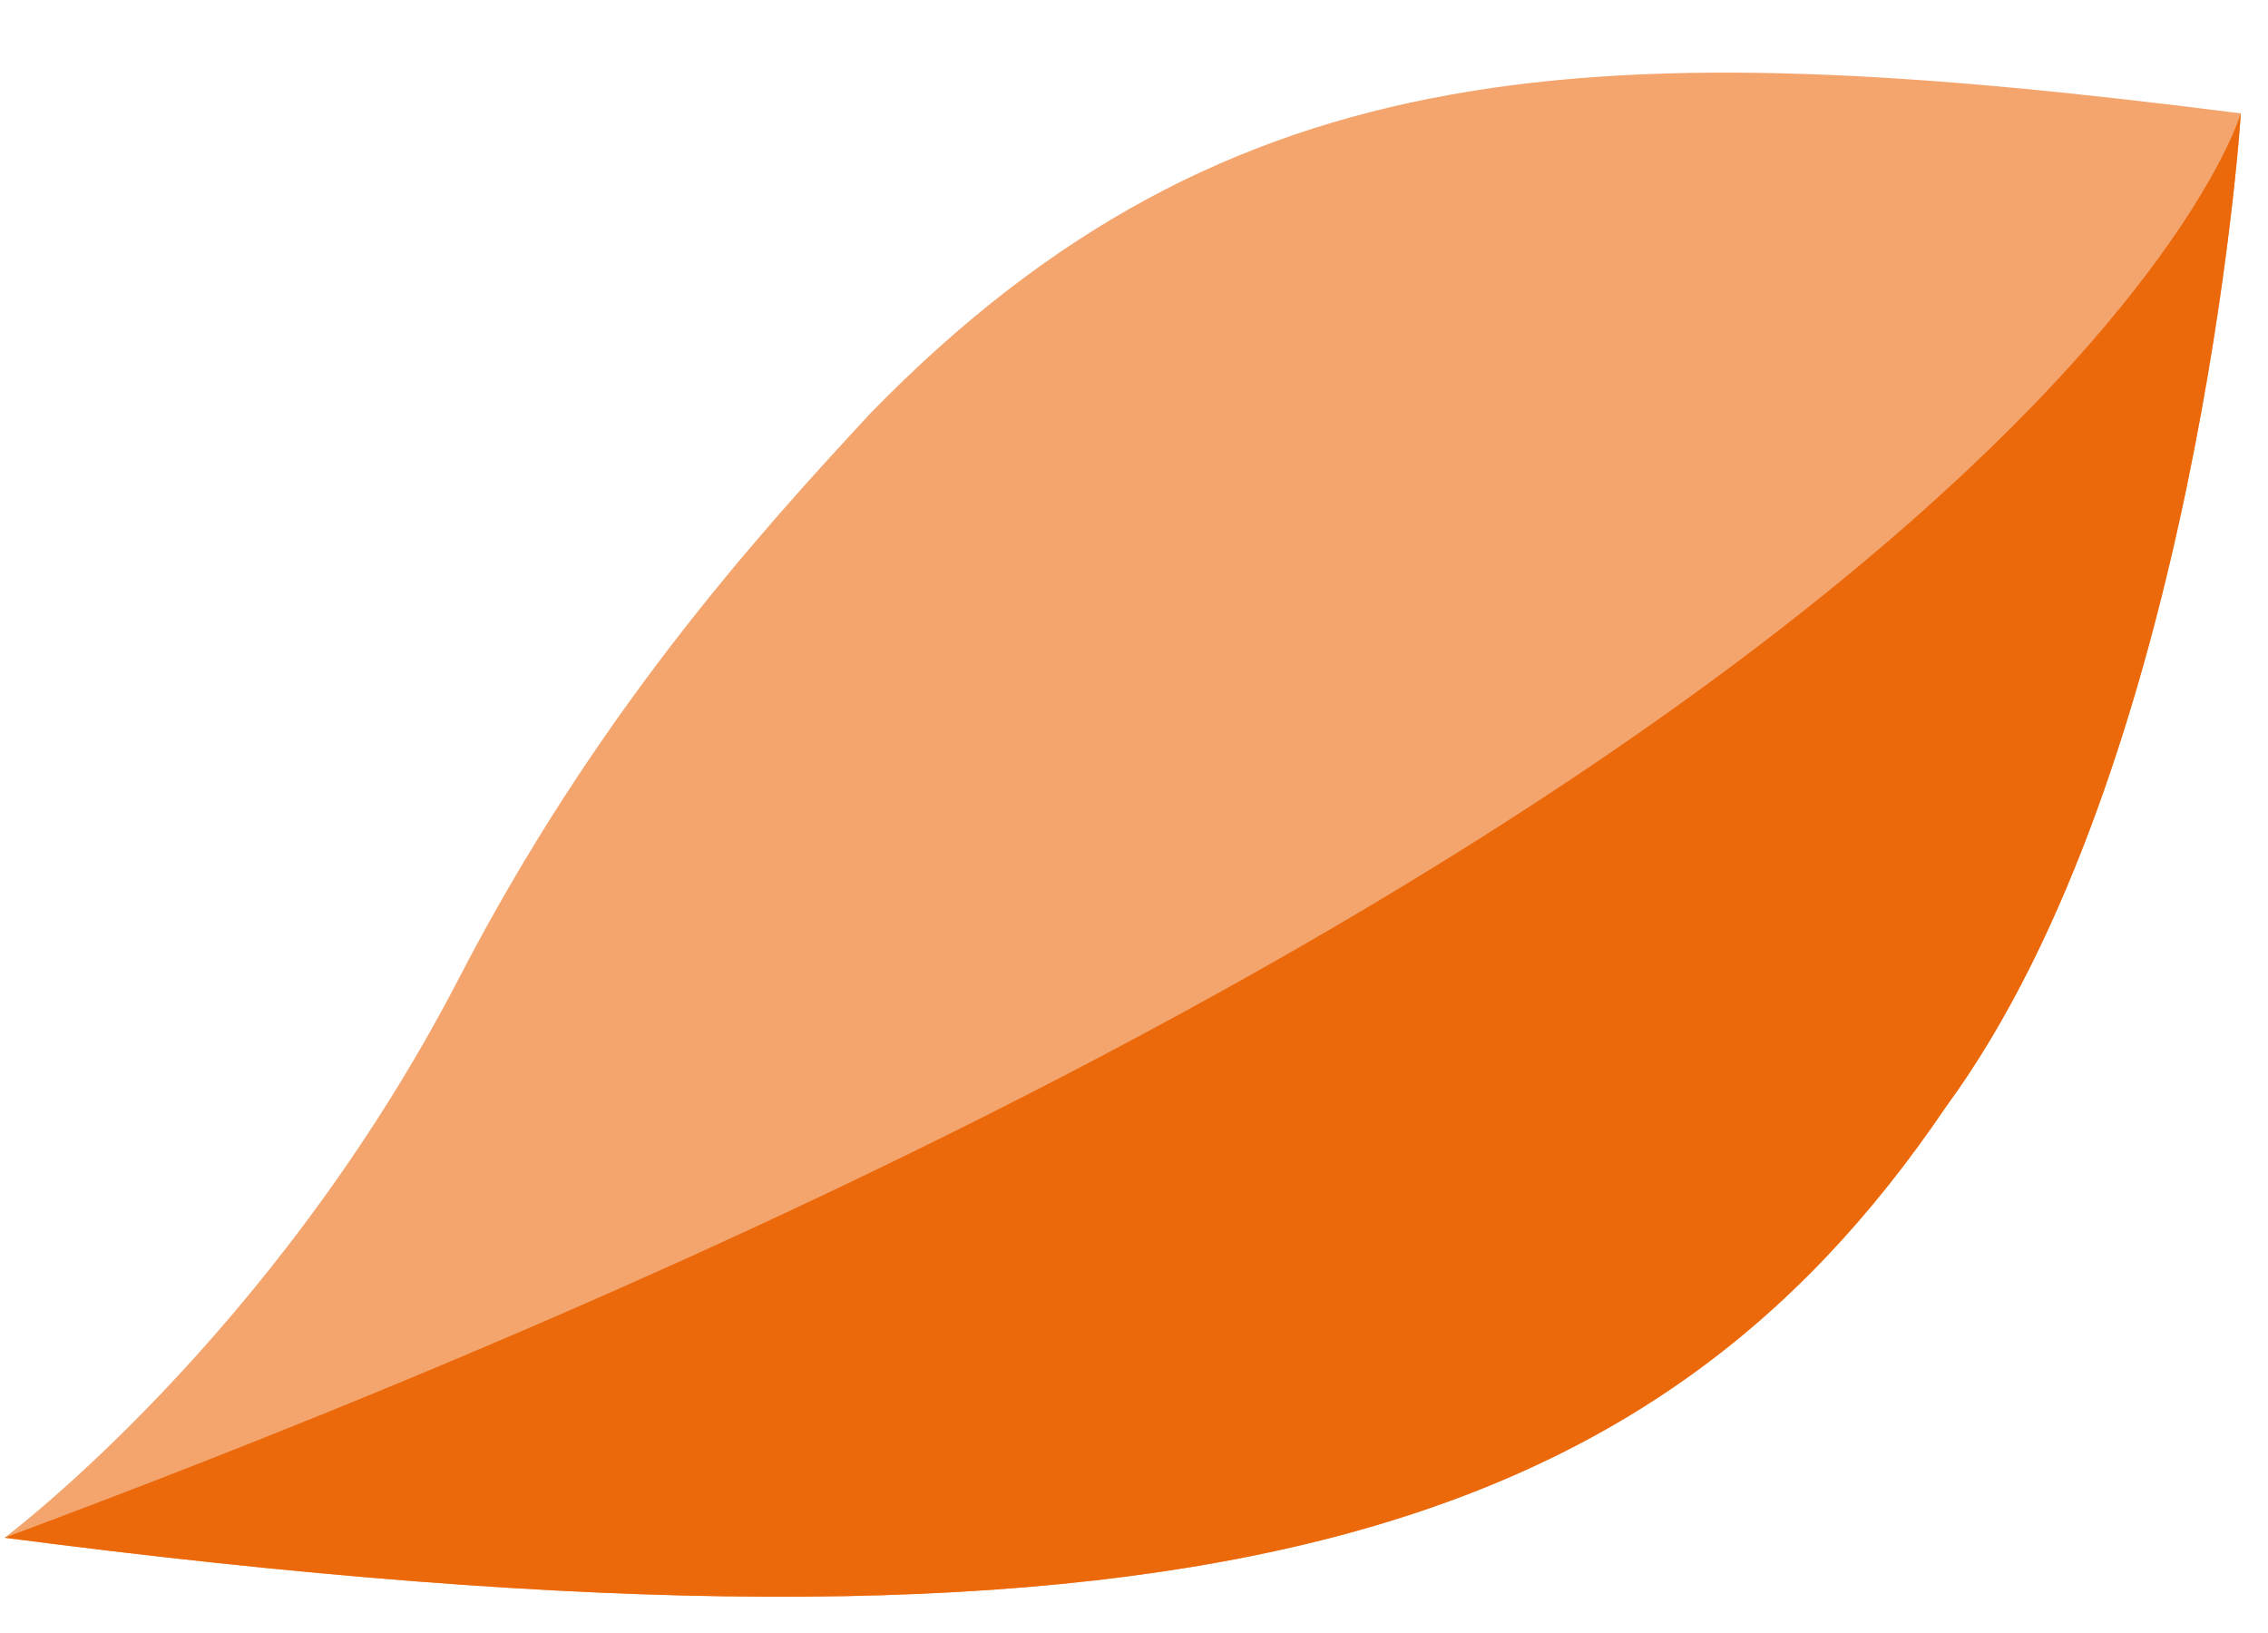 <?xml version="1.0" encoding="utf-8"?>
<!-- Generator: Adobe Illustrator 26.2.1, SVG Export Plug-In . SVG Version: 6.00 Build 0)  -->
<svg version="1.1" id="Layer_1" xmlns="http://www.w3.org/2000/svg" xmlns:xlink="http://www.w3.org/1999/xlink" x="0px" y="0px"
	 viewBox="0 0 50 36" style="enable-background:new 0 0 50 36;" xml:space="preserve">
<style type="text/css">
	.st0{fill:#F3A56D;}
	.st1{fill:#EB690B;}
</style>
<g>
	<path class="st0" d="M49.4,2.5C35.3,0.7,27.1,1,19.2,9.1c-2.6,2.8-6.1,6.7-9.1,12.5c-4.1,7.9-10,12.3-10,12.3
		c26.1,3.4,36.3,0.1,42.8-9.5C48.4,16.9,49.4,2.7,49.4,2.5z"/>
	<path class="st1" d="M0.1,33.9c26.1,3.4,36.3,0.1,42.8-9.5c5.5-7.5,6.5-21.7,6.5-21.9C49.4,2.5,45.2,17.1,0.1,33.9z"/>
</g>
</svg>
